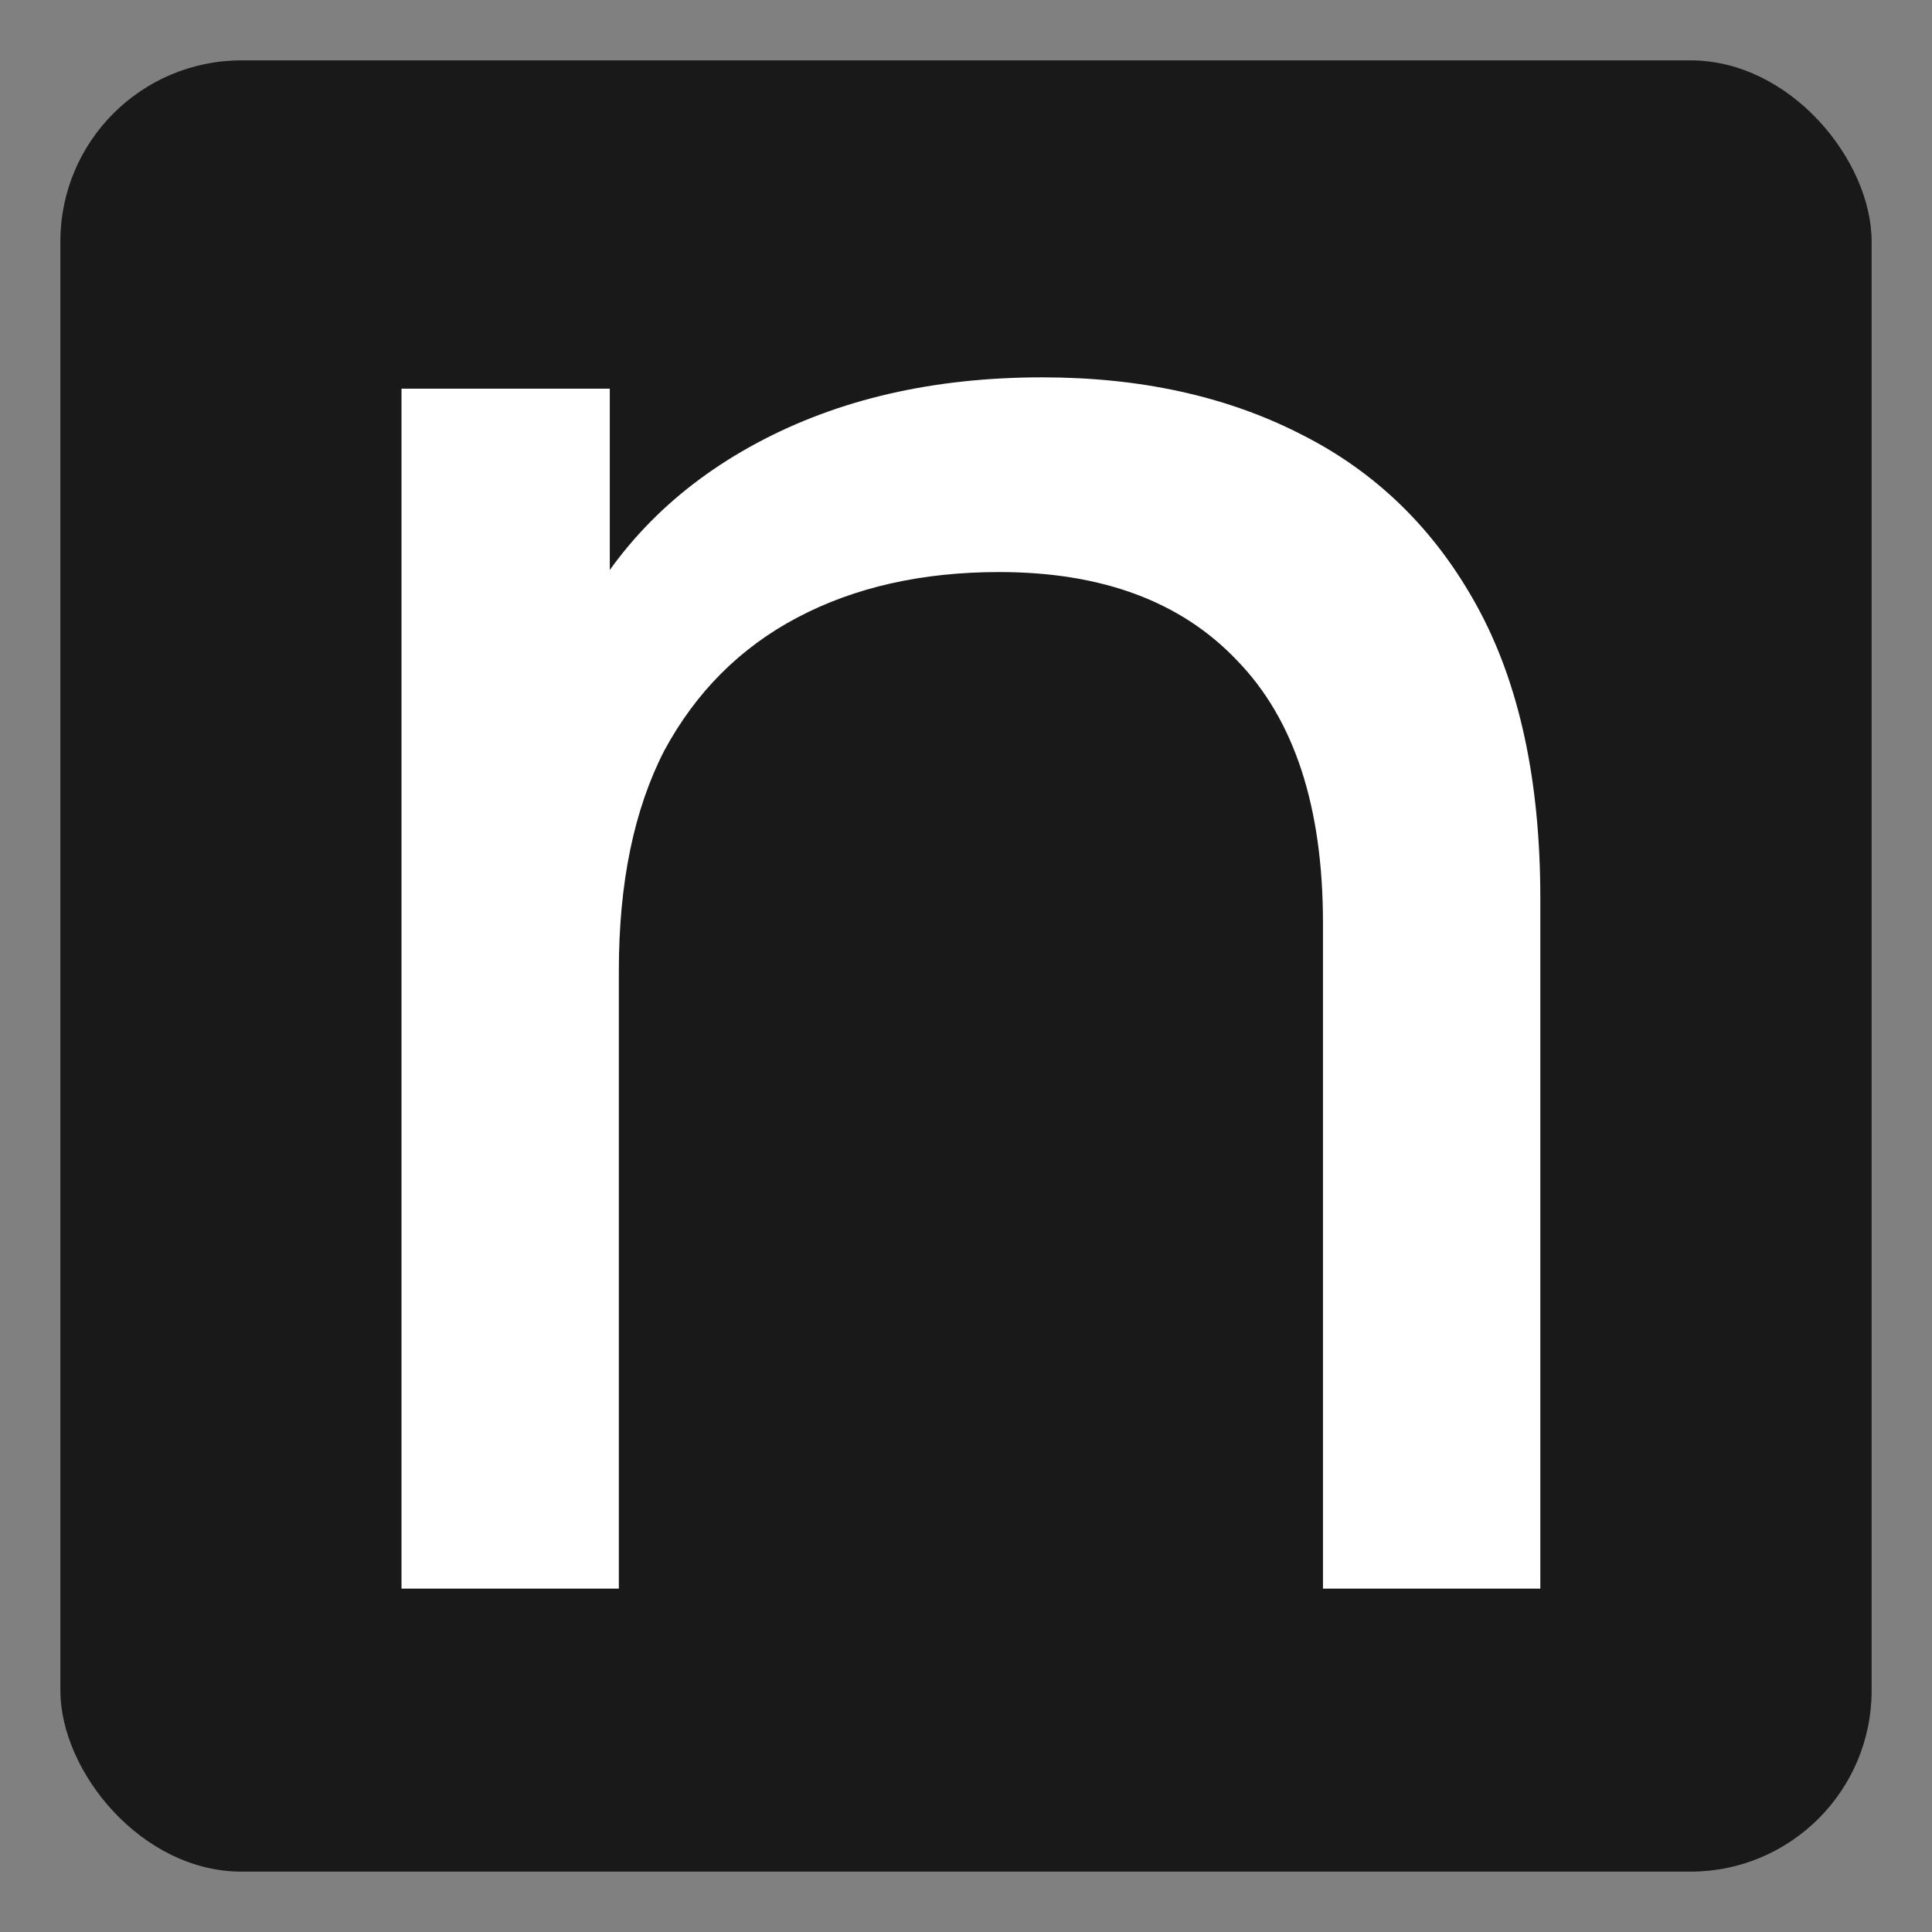 <svg width="512" height="512" viewBox="0 0 512 512" fill="none" xmlns="http://www.w3.org/2000/svg">
<rect x="0" y="0" width="512" height="512" fill="#808080" stroke="none"/>
<g clip-path="url(#clip0_3_2)">
<rect x="16" y="16" width="480" height="480" rx="48" fill="#191919"/>
<path d="M276.201 100C302.201 100 325.001 105 344.601 115C364.601 125 380.201 140.2 391.401 160.6C402.601 181 408.201 206.8 408.201 238V421H350.601V244.6C350.601 213.8 343.001 190.6 327.801 175C313.001 159.4 292.001 151.6 264.801 151.6C244.401 151.6 226.601 155.6 211.401 163.6C196.201 171.6 184.401 183.4 176.001 199C168.001 214.6 164.001 234 164.001 257.2V421H106.401V103H161.601V188.8L152.601 166C163.001 145.2 179.001 129 200.601 117.4C222.201 105.8 247.401 100 276.201 100Z" fill="white"/>
</g>
<defs>
<clipPath id="clip0_3_2">
<rect width="512" height="512" fill="white"/>
</clipPath>
</defs>
</svg>
